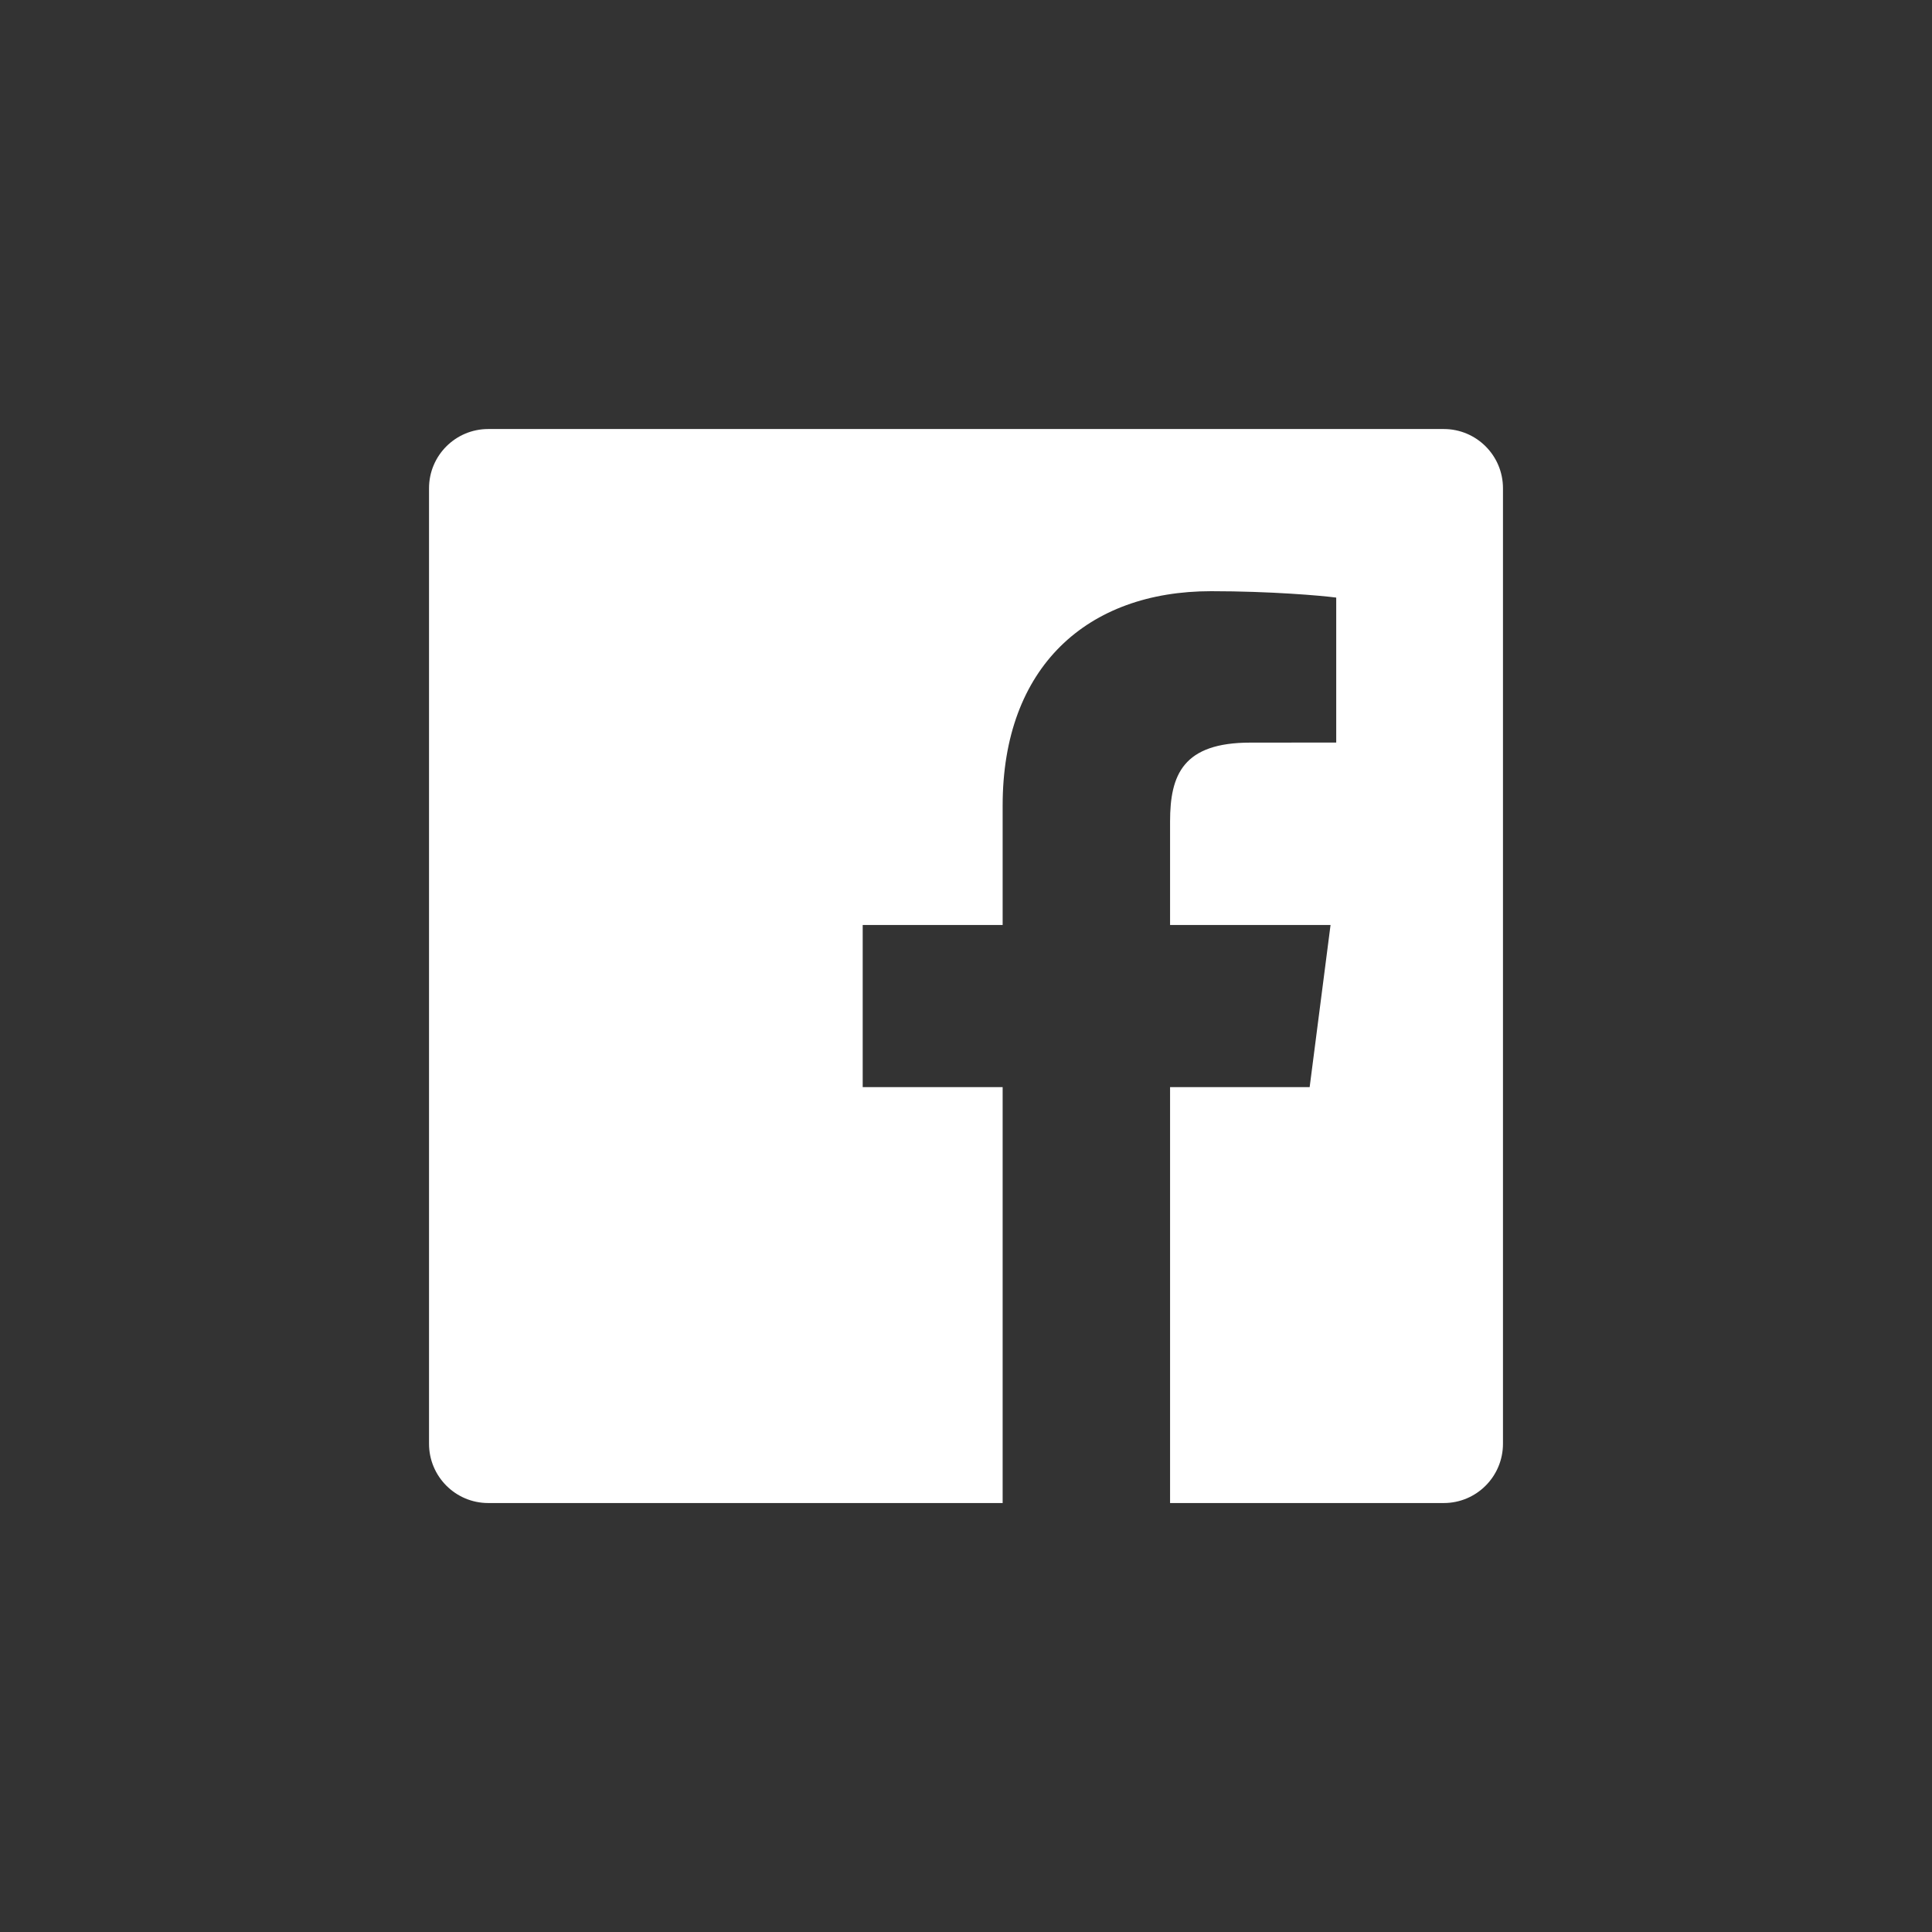 <svg width="32" height="32" viewBox="0 0 32 32" fill="none" xmlns="http://www.w3.org/2000/svg">
<rect x="0" y="0" width="32" height="32" fill="#333333" stroke="none"/>
<g id="Social / Facebook">
<path id="Shape" d="M16.607 24.895H8.087C7.545 24.895 7.106 24.455 7.106 23.913V8.087C7.106 7.545 7.545 7.106 8.087 7.106H23.913C24.455 7.106 24.894 7.545 24.894 8.087V23.913C24.894 24.455 24.455 24.895 23.913 24.895H19.38V18.006H21.692L22.038 15.321H19.38V13.607C19.38 12.83 19.596 12.3 20.71 12.3L22.132 12.299V9.898C21.886 9.865 21.042 9.792 20.06 9.792C18.01 9.792 16.607 11.043 16.607 13.341V15.321H14.289V18.006H16.607V24.895Z" fill="white"/>
</g>
</svg>

